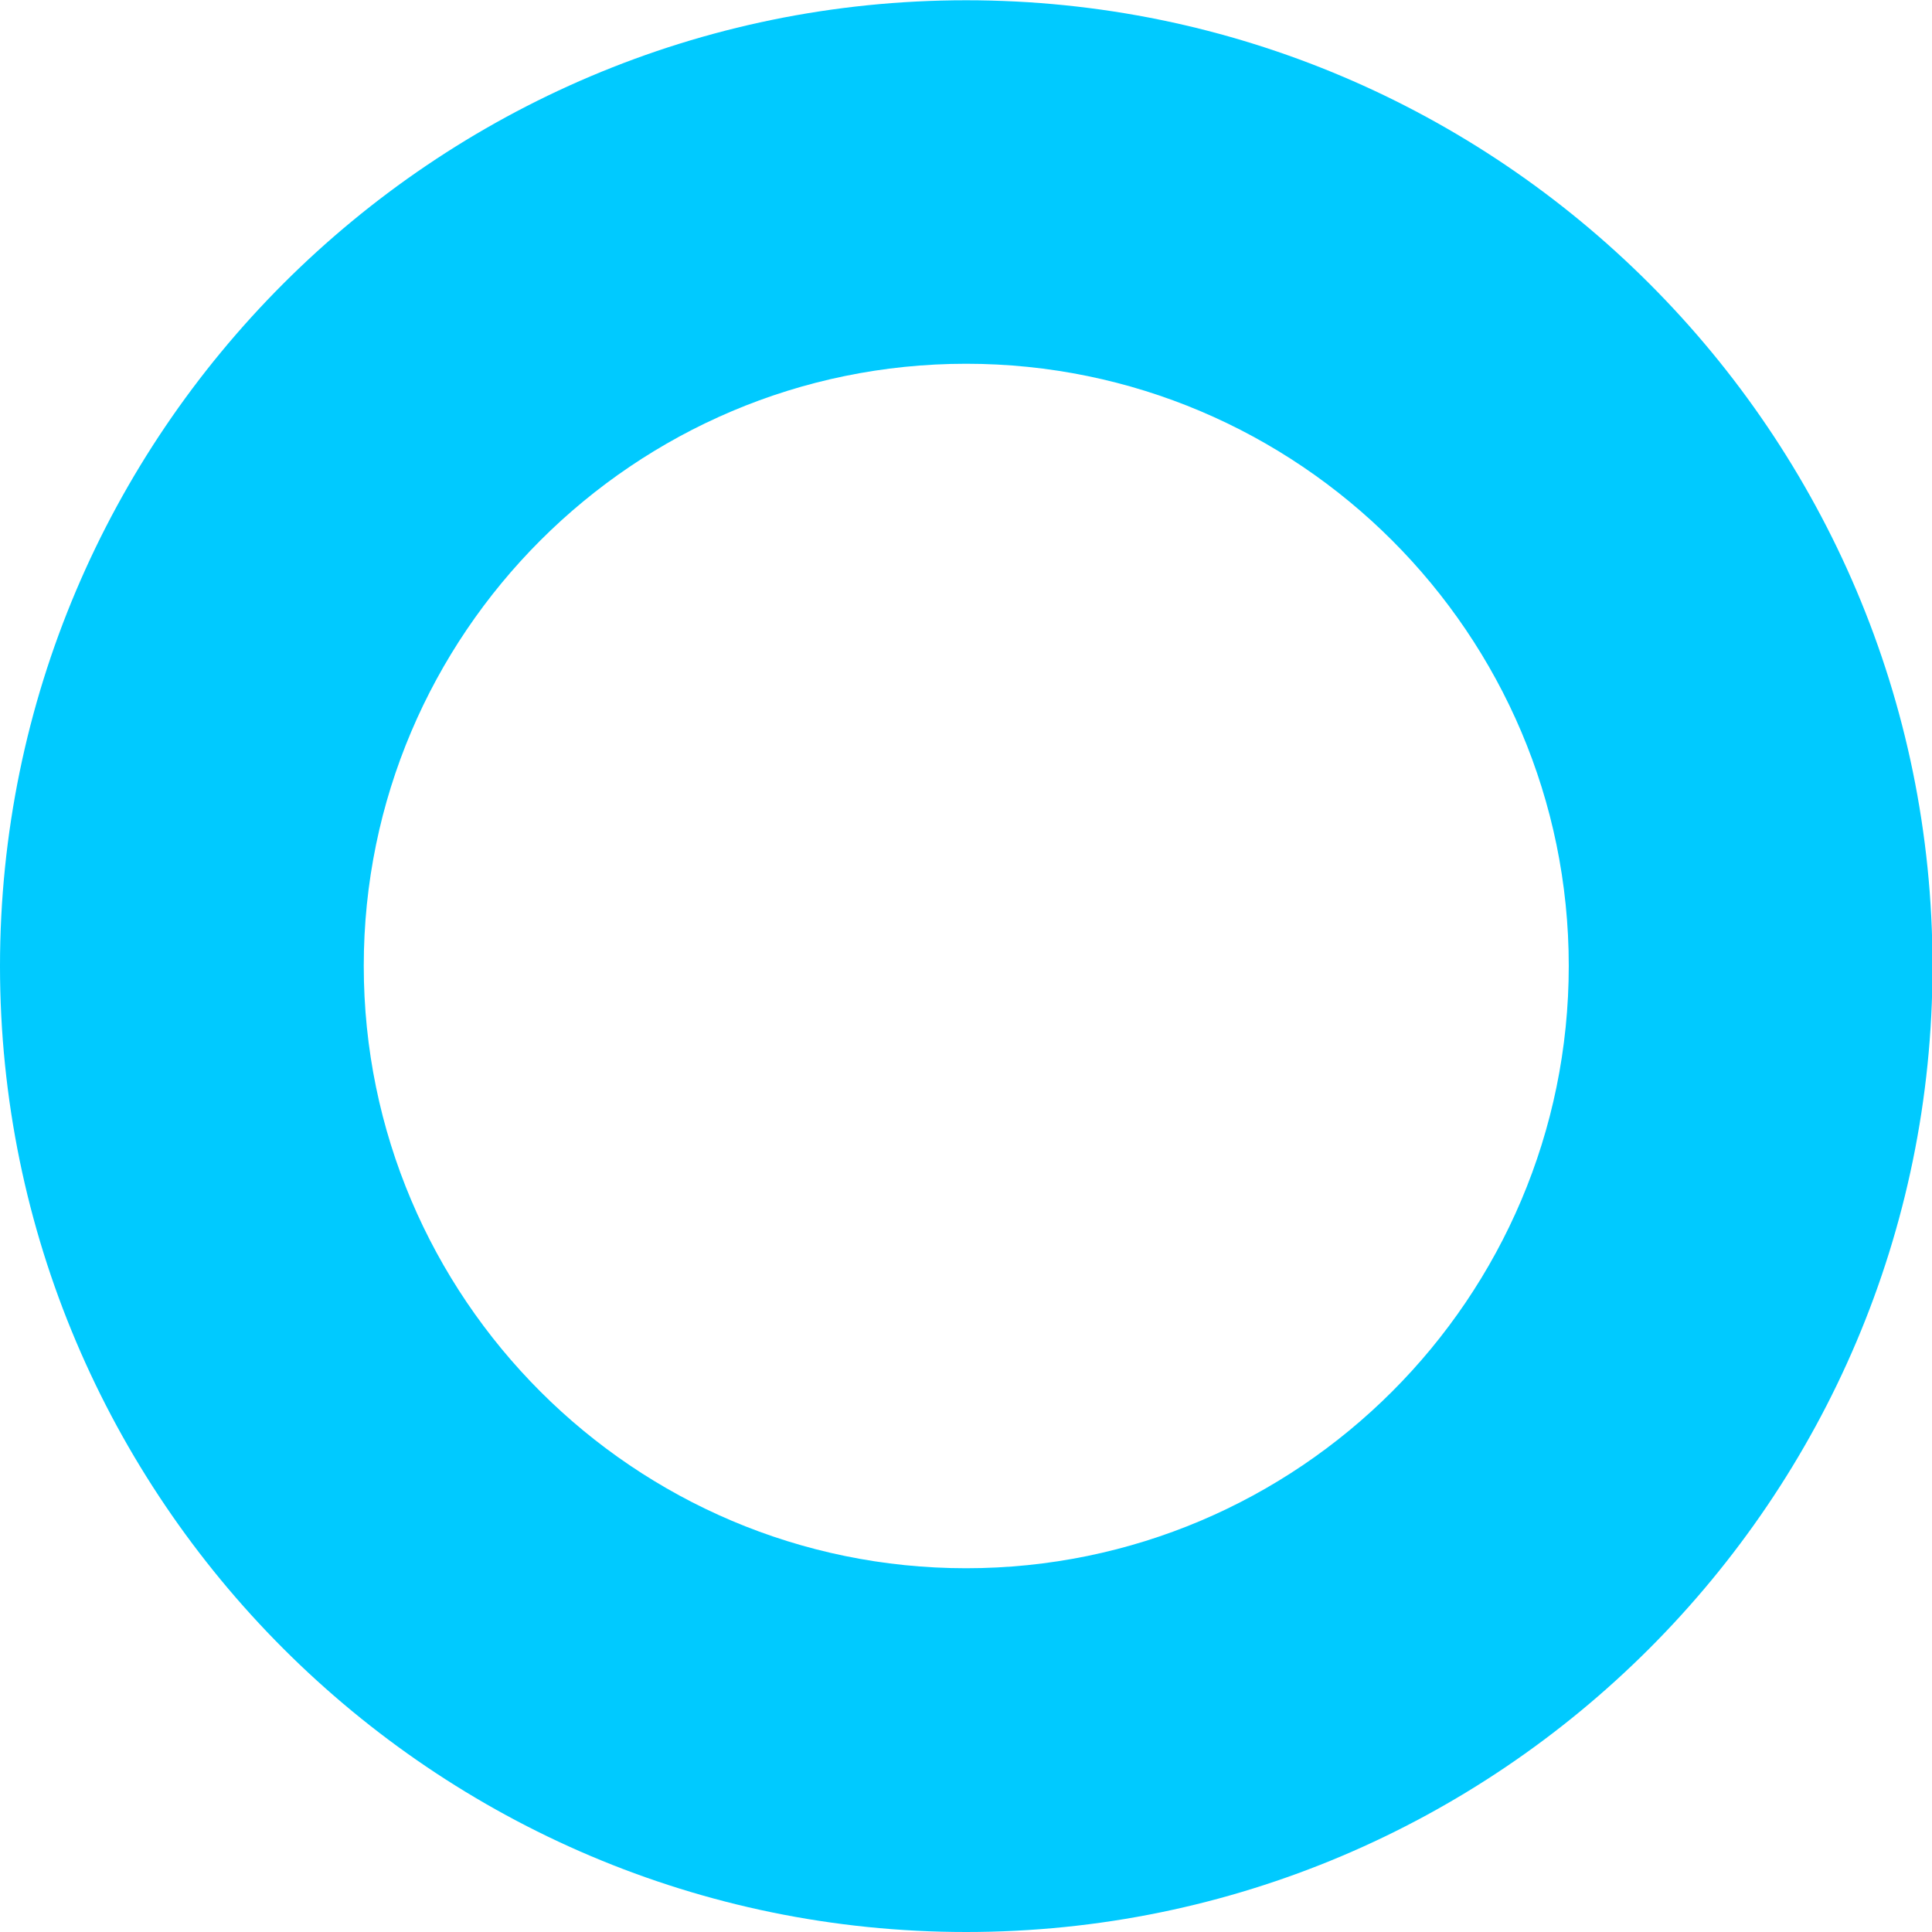 <?xml version="1.0" encoding="utf-8"?>
<!-- Generator: Adobe Illustrator 16.0.0, SVG Export Plug-In . SVG Version: 6.00 Build 0)  -->
<!DOCTYPE svg PUBLIC "-//W3C//DTD SVG 1.1//EN" "http://www.w3.org/Graphics/SVG/1.1/DTD/svg11.dtd">
<svg version="1.1" id="Capa_1" xmlns="http://www.w3.org/2000/svg" xmlns:xlink="http://www.w3.org/1999/xlink" x="0px" y="0px"
	 width="16px" height="16px" viewBox="0 0 7.441 7.441" enable-background="new 0 0 7.441 7.441" xml:space="preserve">
<g>
	<g>
		<path fill="#00CAFF" d="M3.721,7.441C1.67,7.441,0,5.771,0,3.721s1.67-3.72,3.721-3.72c2.053,0,3.722,1.669,3.722,3.72
			S5.773,7.441,3.721,7.441z M3.721,1.401c-1.279,0-2.32,1.041-2.32,2.319c0,1.279,1.041,2.32,2.32,2.32
			c1.28,0,2.321-1.041,2.321-2.32C6.042,2.442,5.001,1.401,3.721,1.401z"/>
	</g>
</g>
<g>
</g>
<g>
</g>
<g>
</g>
<g>
</g>
<g>
</g>
<g>
</g>
<g>
</g>
<g>
</g>
<g>
</g>
<g>
</g>
<g>
</g>
<g>
</g>
<g>
</g>
<g>
</g>
<g>
</g>
</svg>
